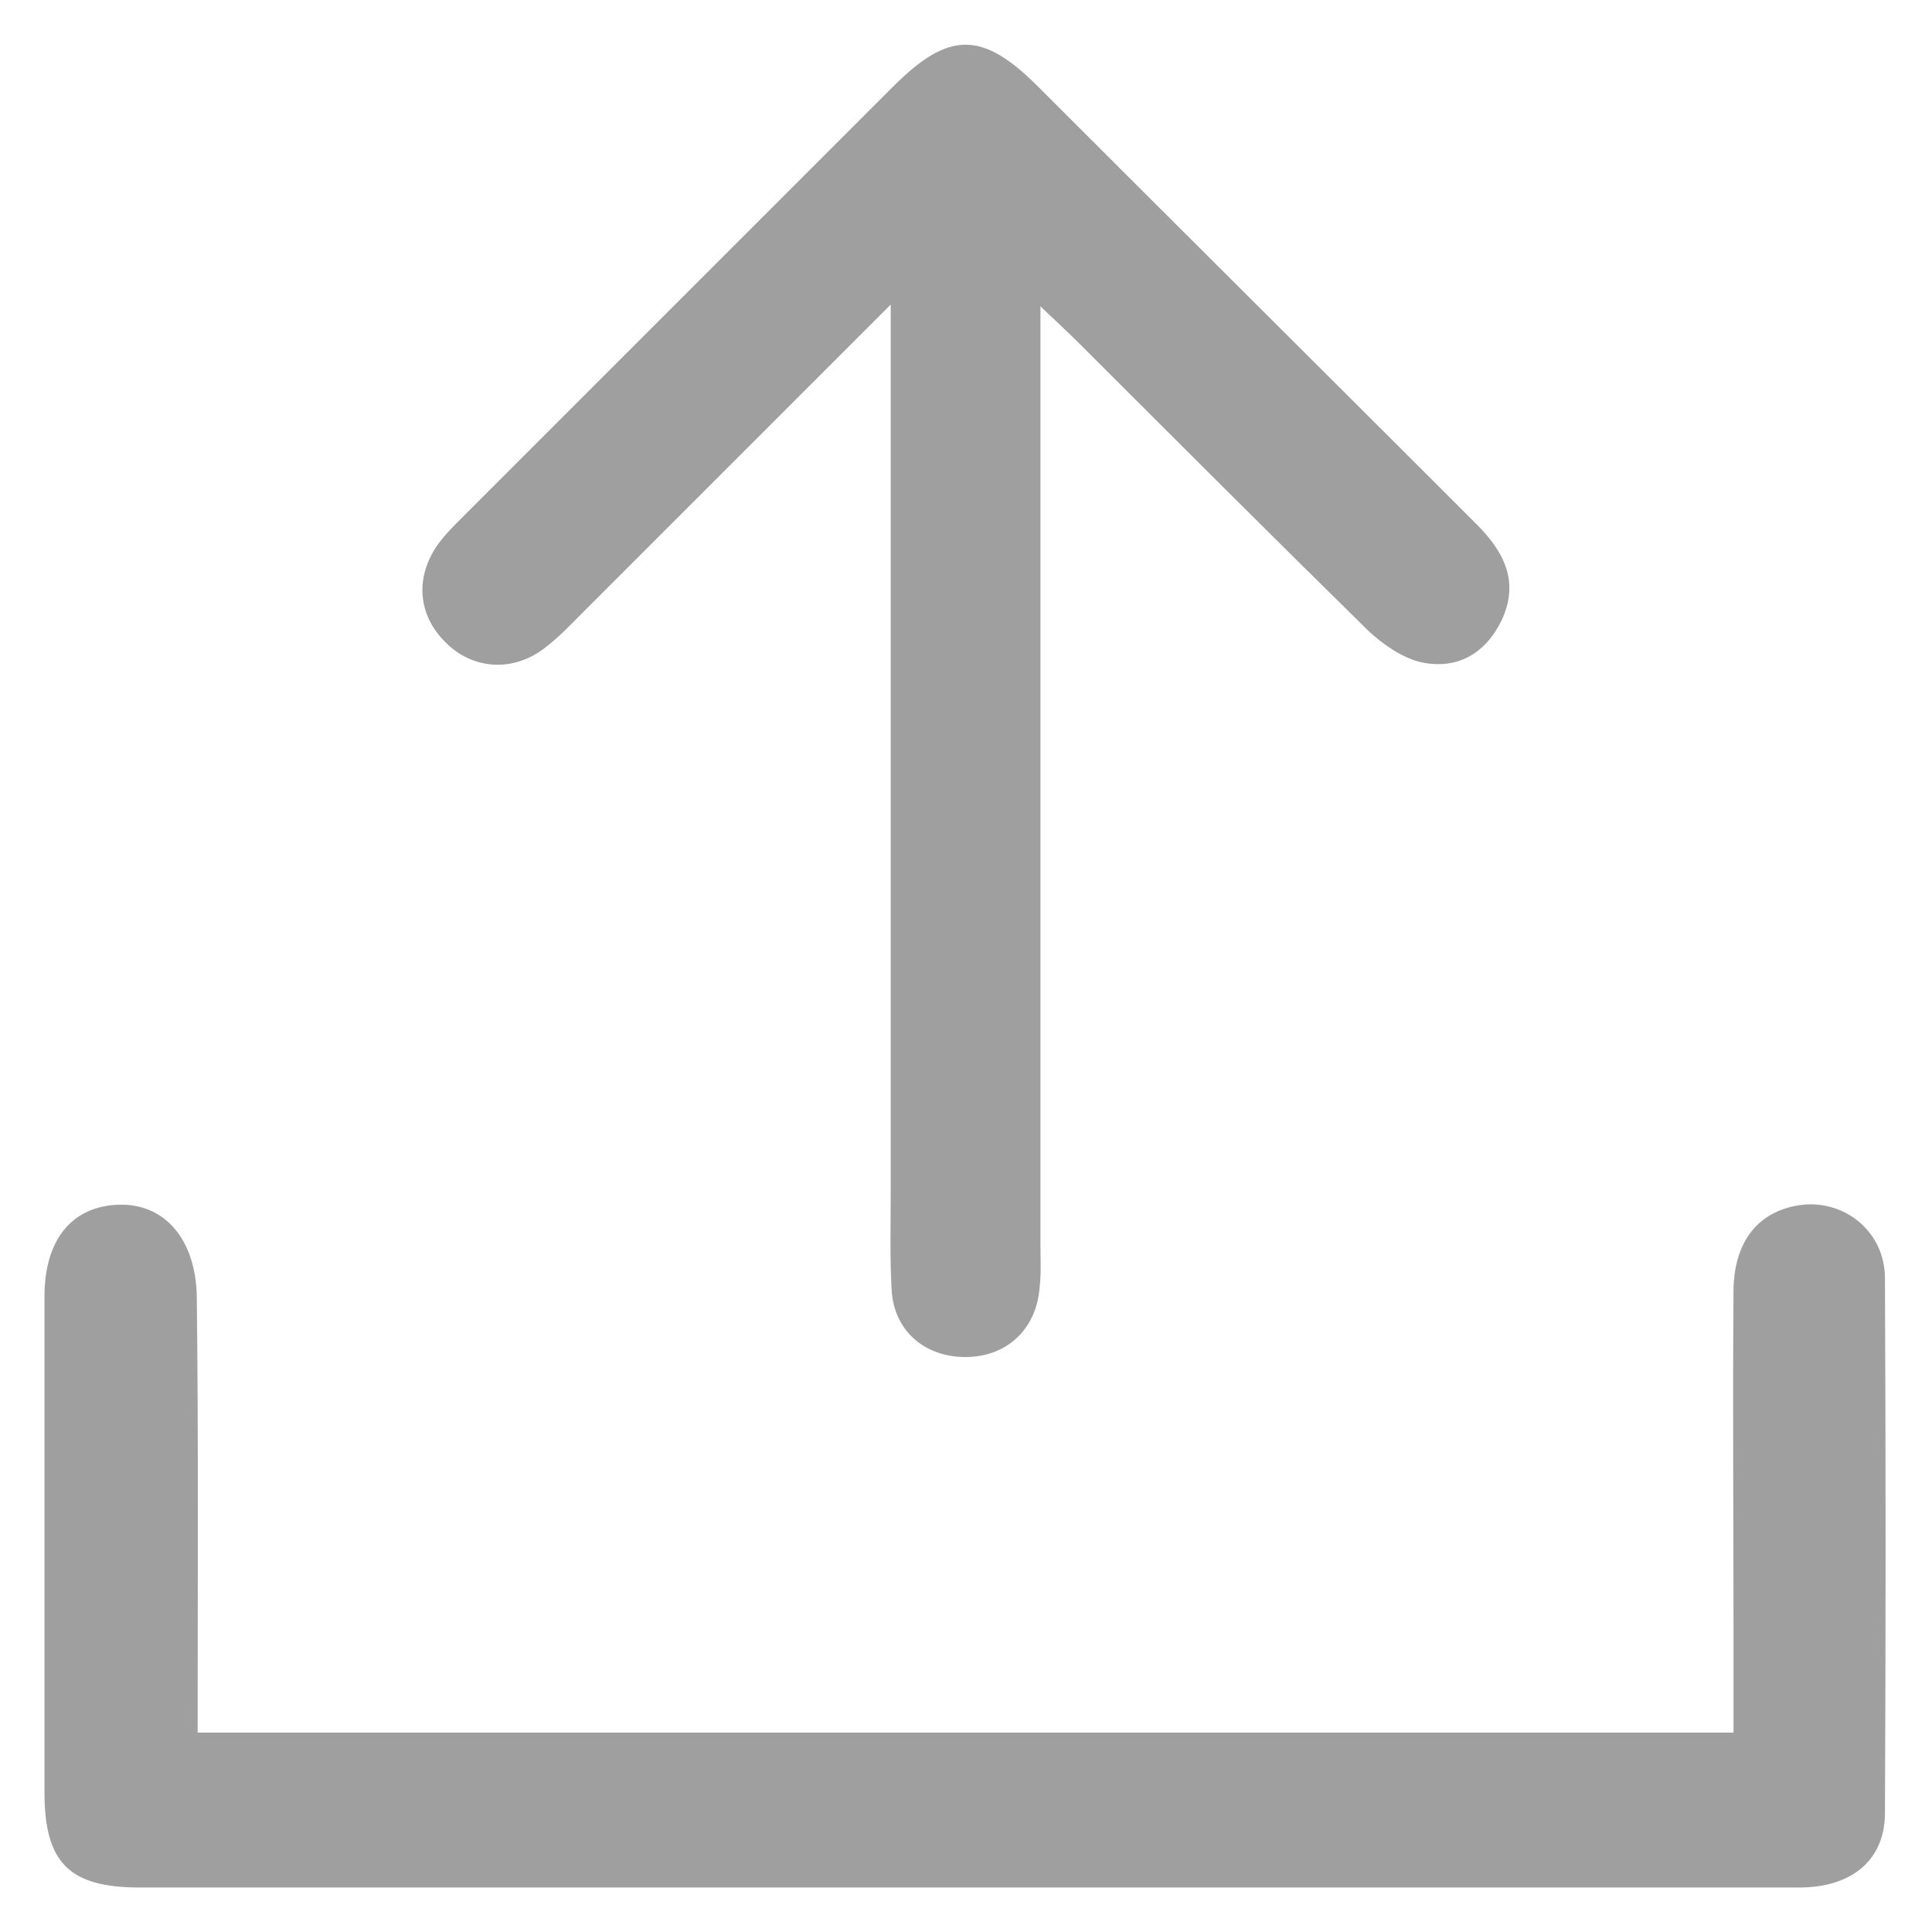 <?xml version="1.0" encoding="utf-8"?>
<!-- Generator: Adobe Illustrator 25.0.0, SVG Export Plug-In . SVG Version: 6.00 Build 0)  -->
<svg version="1.1" id="Capa_1" xmlns="http://www.w3.org/2000/svg" xmlns:xlink="http://www.w3.org/1999/xlink" x="0px" y="0px"
	 viewBox="0 0 225.8 225.8" style="enable-background:new 0 0 225.8 225.8;" xml:space="preserve">
<style type="text/css">
	.st0{fill:#A09F9F;}
</style>
<g>
	<path class="st0" d="M23.1,202.5c60,0,119.4,0,179.5,0c0-4.3,0-8.4,0-12.5c0-13-0.1-26,0-39c0-6,3-9.6,8.1-10.2
		c5-0.5,9.6,3.2,9.6,8.6c0.1,20.8,0.1,41.7,0,62.5c0,5.5-3.9,8.7-10,8.7c-30,0-60,0-90,0c-34.7,0-69.3,0-104,0
		c-8.2,0-11.1-2.9-11.1-11.1c0-19.3,0-38.7,0-58c0-6.6,3.2-10.5,8.6-10.7c5.4-0.2,9.1,4,9.2,10.8C23.2,168.3,23.1,185.1,23.1,202.5z
		"/>
	<path class="st0" d="M104.1,35.6c-12.7,12.7-24.4,24.4-36,36c-1.4,1.4-2.8,2.9-4.4,4.1C60,78.6,55.2,78.3,52,75
		c-3.2-3.2-3.5-7.6-0.8-11.4c0.8-1.1,1.7-2,2.7-3C70.7,43.8,87.5,27,104.4,10.1c6.5-6.5,10.4-6.5,16.9,0
		c17.1,17.1,34.2,34.1,51.3,51.2c3.2,3.2,5,6.7,2.9,11.2c-1.9,3.9-5.2,5.8-9.4,4.9c-2.2-0.5-4.5-2.1-6.2-3.7
		c-11.3-11.1-22.5-22.3-33.7-33.5c-1.2-1.2-2.4-2.3-4.6-4.4c0,2.8,0,4.5,0,6.2c0,34.5,0,69,0,103.5c0,1.7,0.1,3.3-0.1,5
		c-0.4,5-4,8.2-8.9,8.1c-4.7-0.1-8.2-3.2-8.4-8c-0.2-3.7-0.1-7.3-0.1-11c0-32.3,0-64.7,0-97C104.1,40.8,104.1,39,104.1,35.6z"/>
</g>
</svg>
